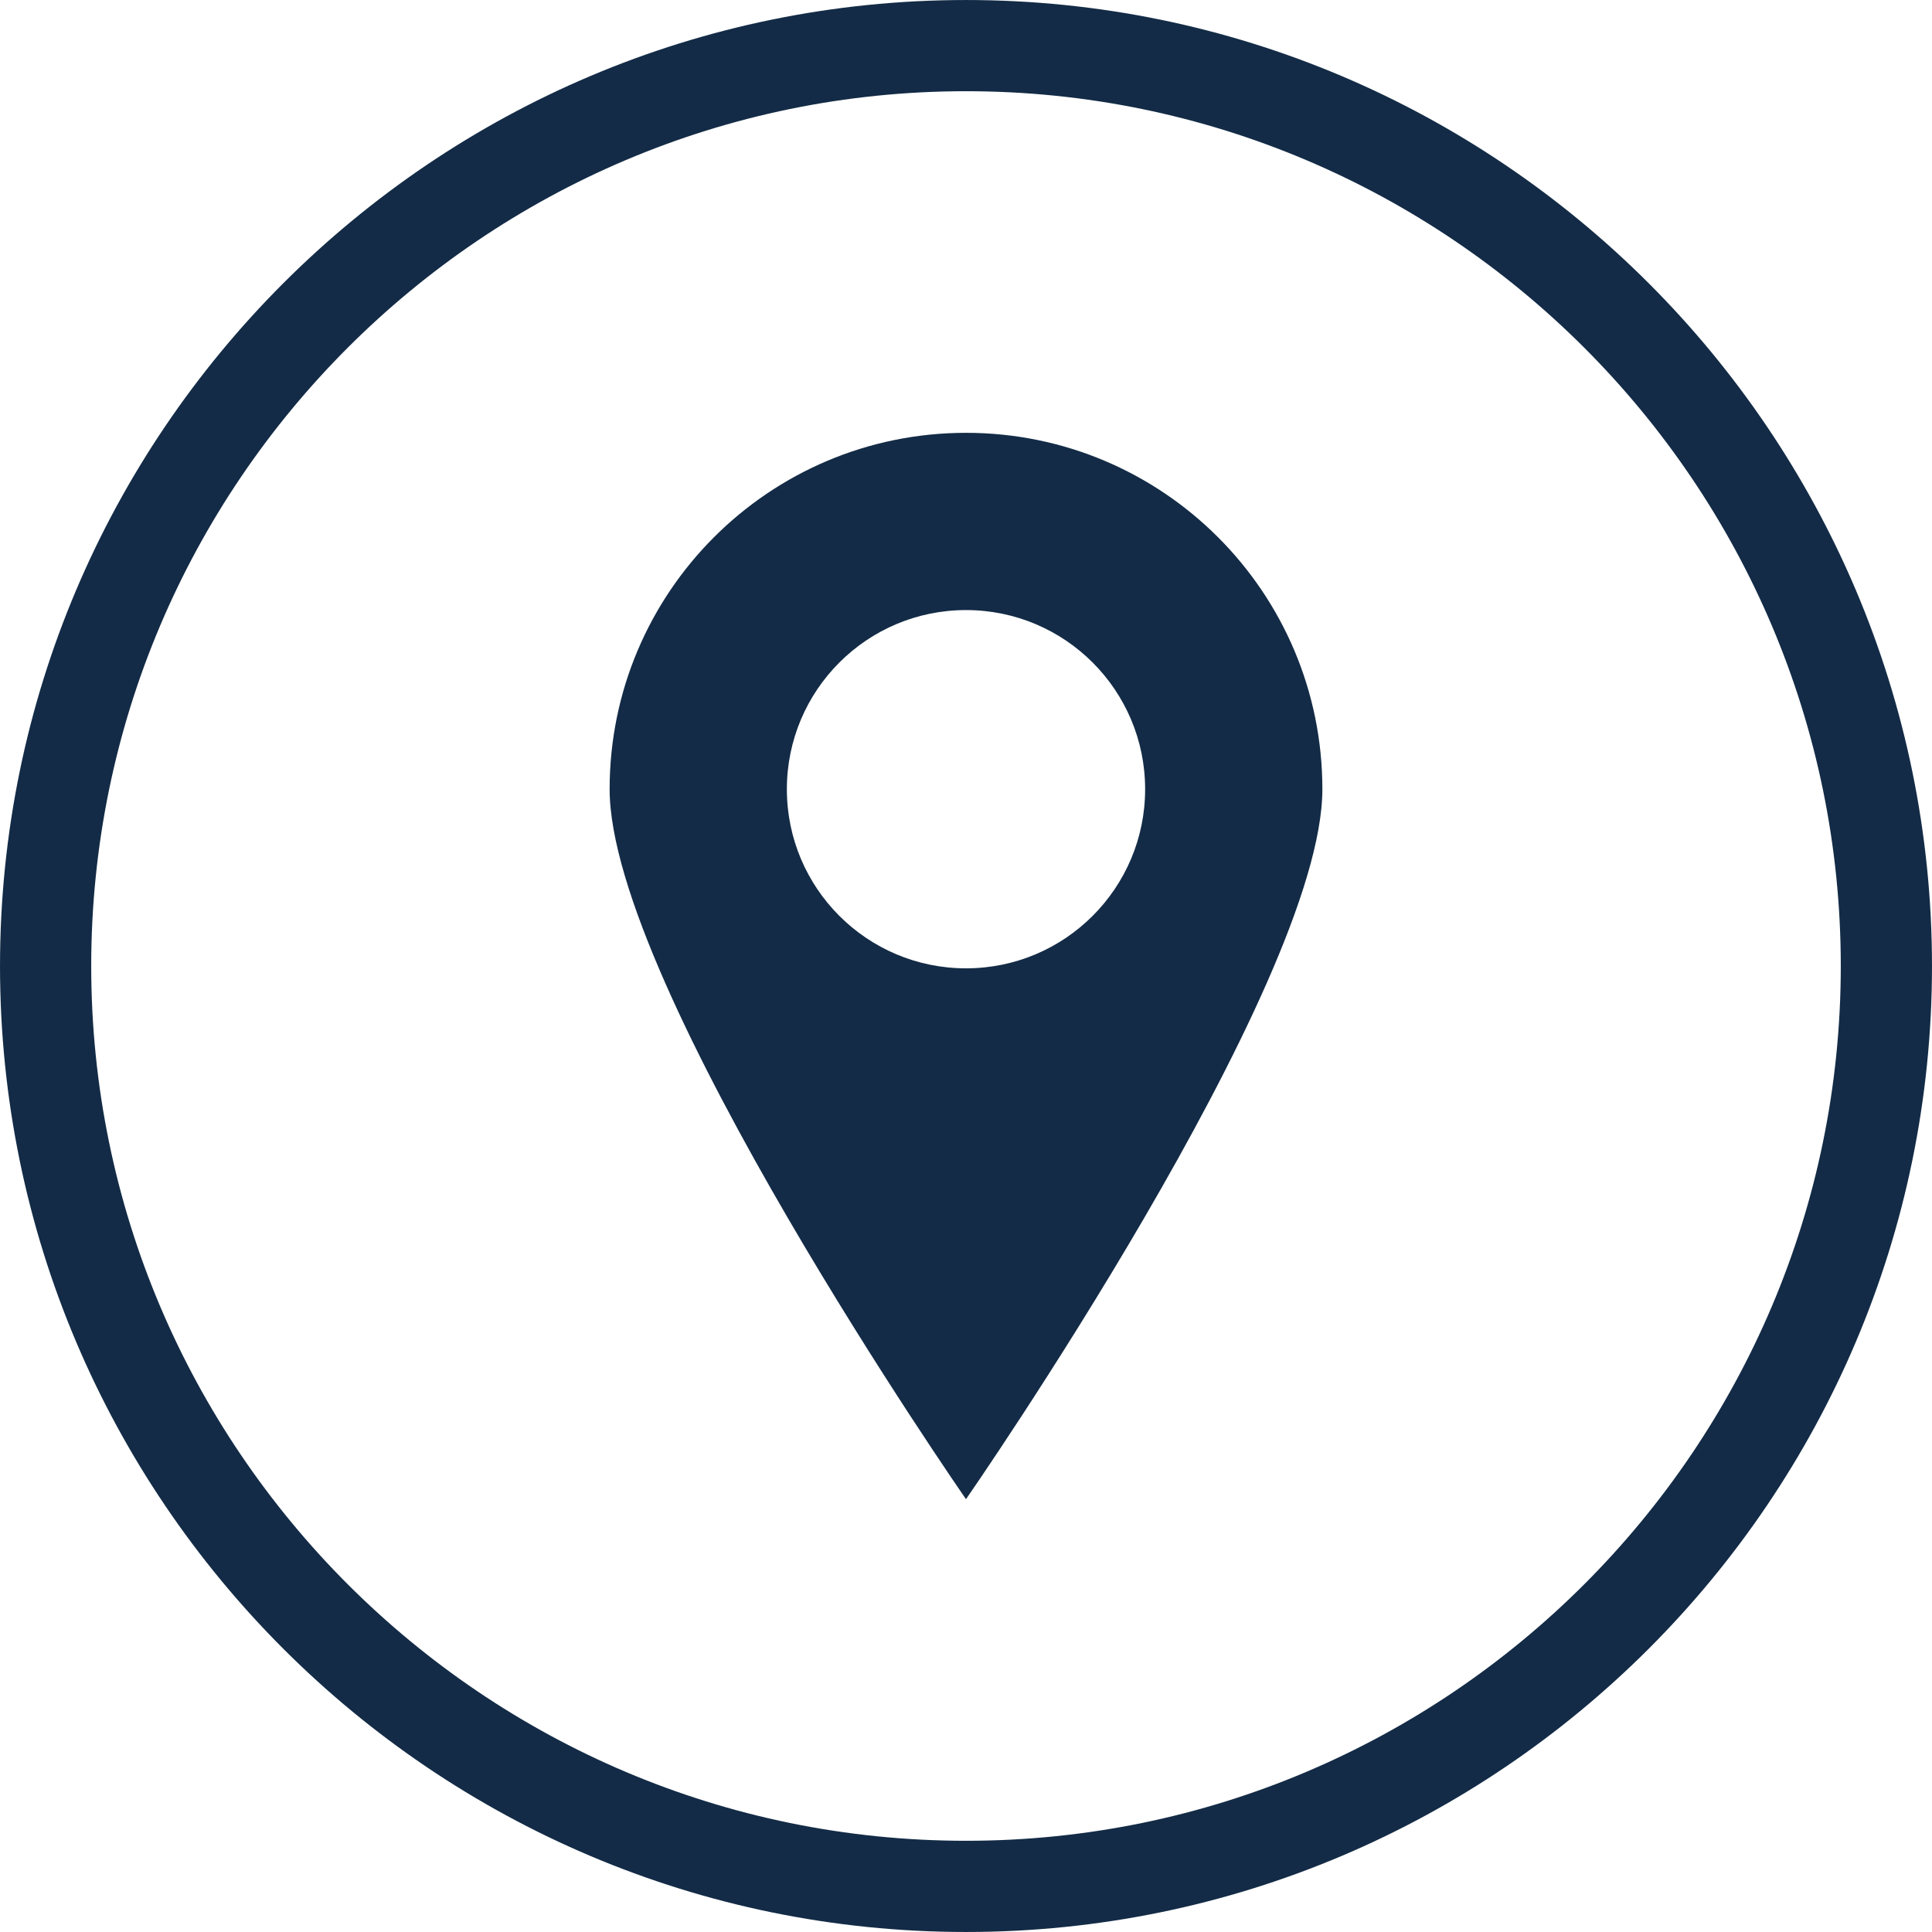 <?xml version="1.0" encoding="UTF-8" standalone="no"?><svg xmlns="http://www.w3.org/2000/svg" xmlns:xlink="http://www.w3.org/1999/xlink" fill="#000000" height="899.4" preserveAspectRatio="xMidYMid meet" version="1" viewBox="50.3 50.3 899.4 899.4" width="899.4" zoomAndPan="magnify"><g fill="#132b46" id="change1_1"><path d="M 500 92.766 C 275.449 92.766 92.766 275.449 92.766 500 C 92.766 724.551 275.449 907.234 500 907.234 C 724.551 907.234 907.234 724.551 907.234 500 C 907.234 275.449 724.551 92.766 500 92.766 Z M 500 949.695 C 252.035 949.695 50.305 747.961 50.305 500 C 50.305 252.035 252.035 50.305 500 50.305 C 747.961 50.305 949.695 252.035 949.695 500 C 949.695 747.961 747.961 949.695 500 949.695" fill="inherit"/><path d="M 500 501.086 C 453.945 501.086 416.609 463.75 416.609 417.695 C 416.609 371.641 453.945 334.305 500 334.305 C 546.055 334.305 583.391 371.641 583.391 417.695 C 583.391 463.75 546.055 501.086 500 501.086 Z M 500 251.793 C 408.375 251.793 334.098 326.07 334.098 417.695 C 334.098 509.32 500 748.207 500 748.207 C 500 748.207 665.902 509.32 665.902 417.695 C 665.902 326.07 591.625 251.793 500 251.793" fill="inherit"/></g></svg>
